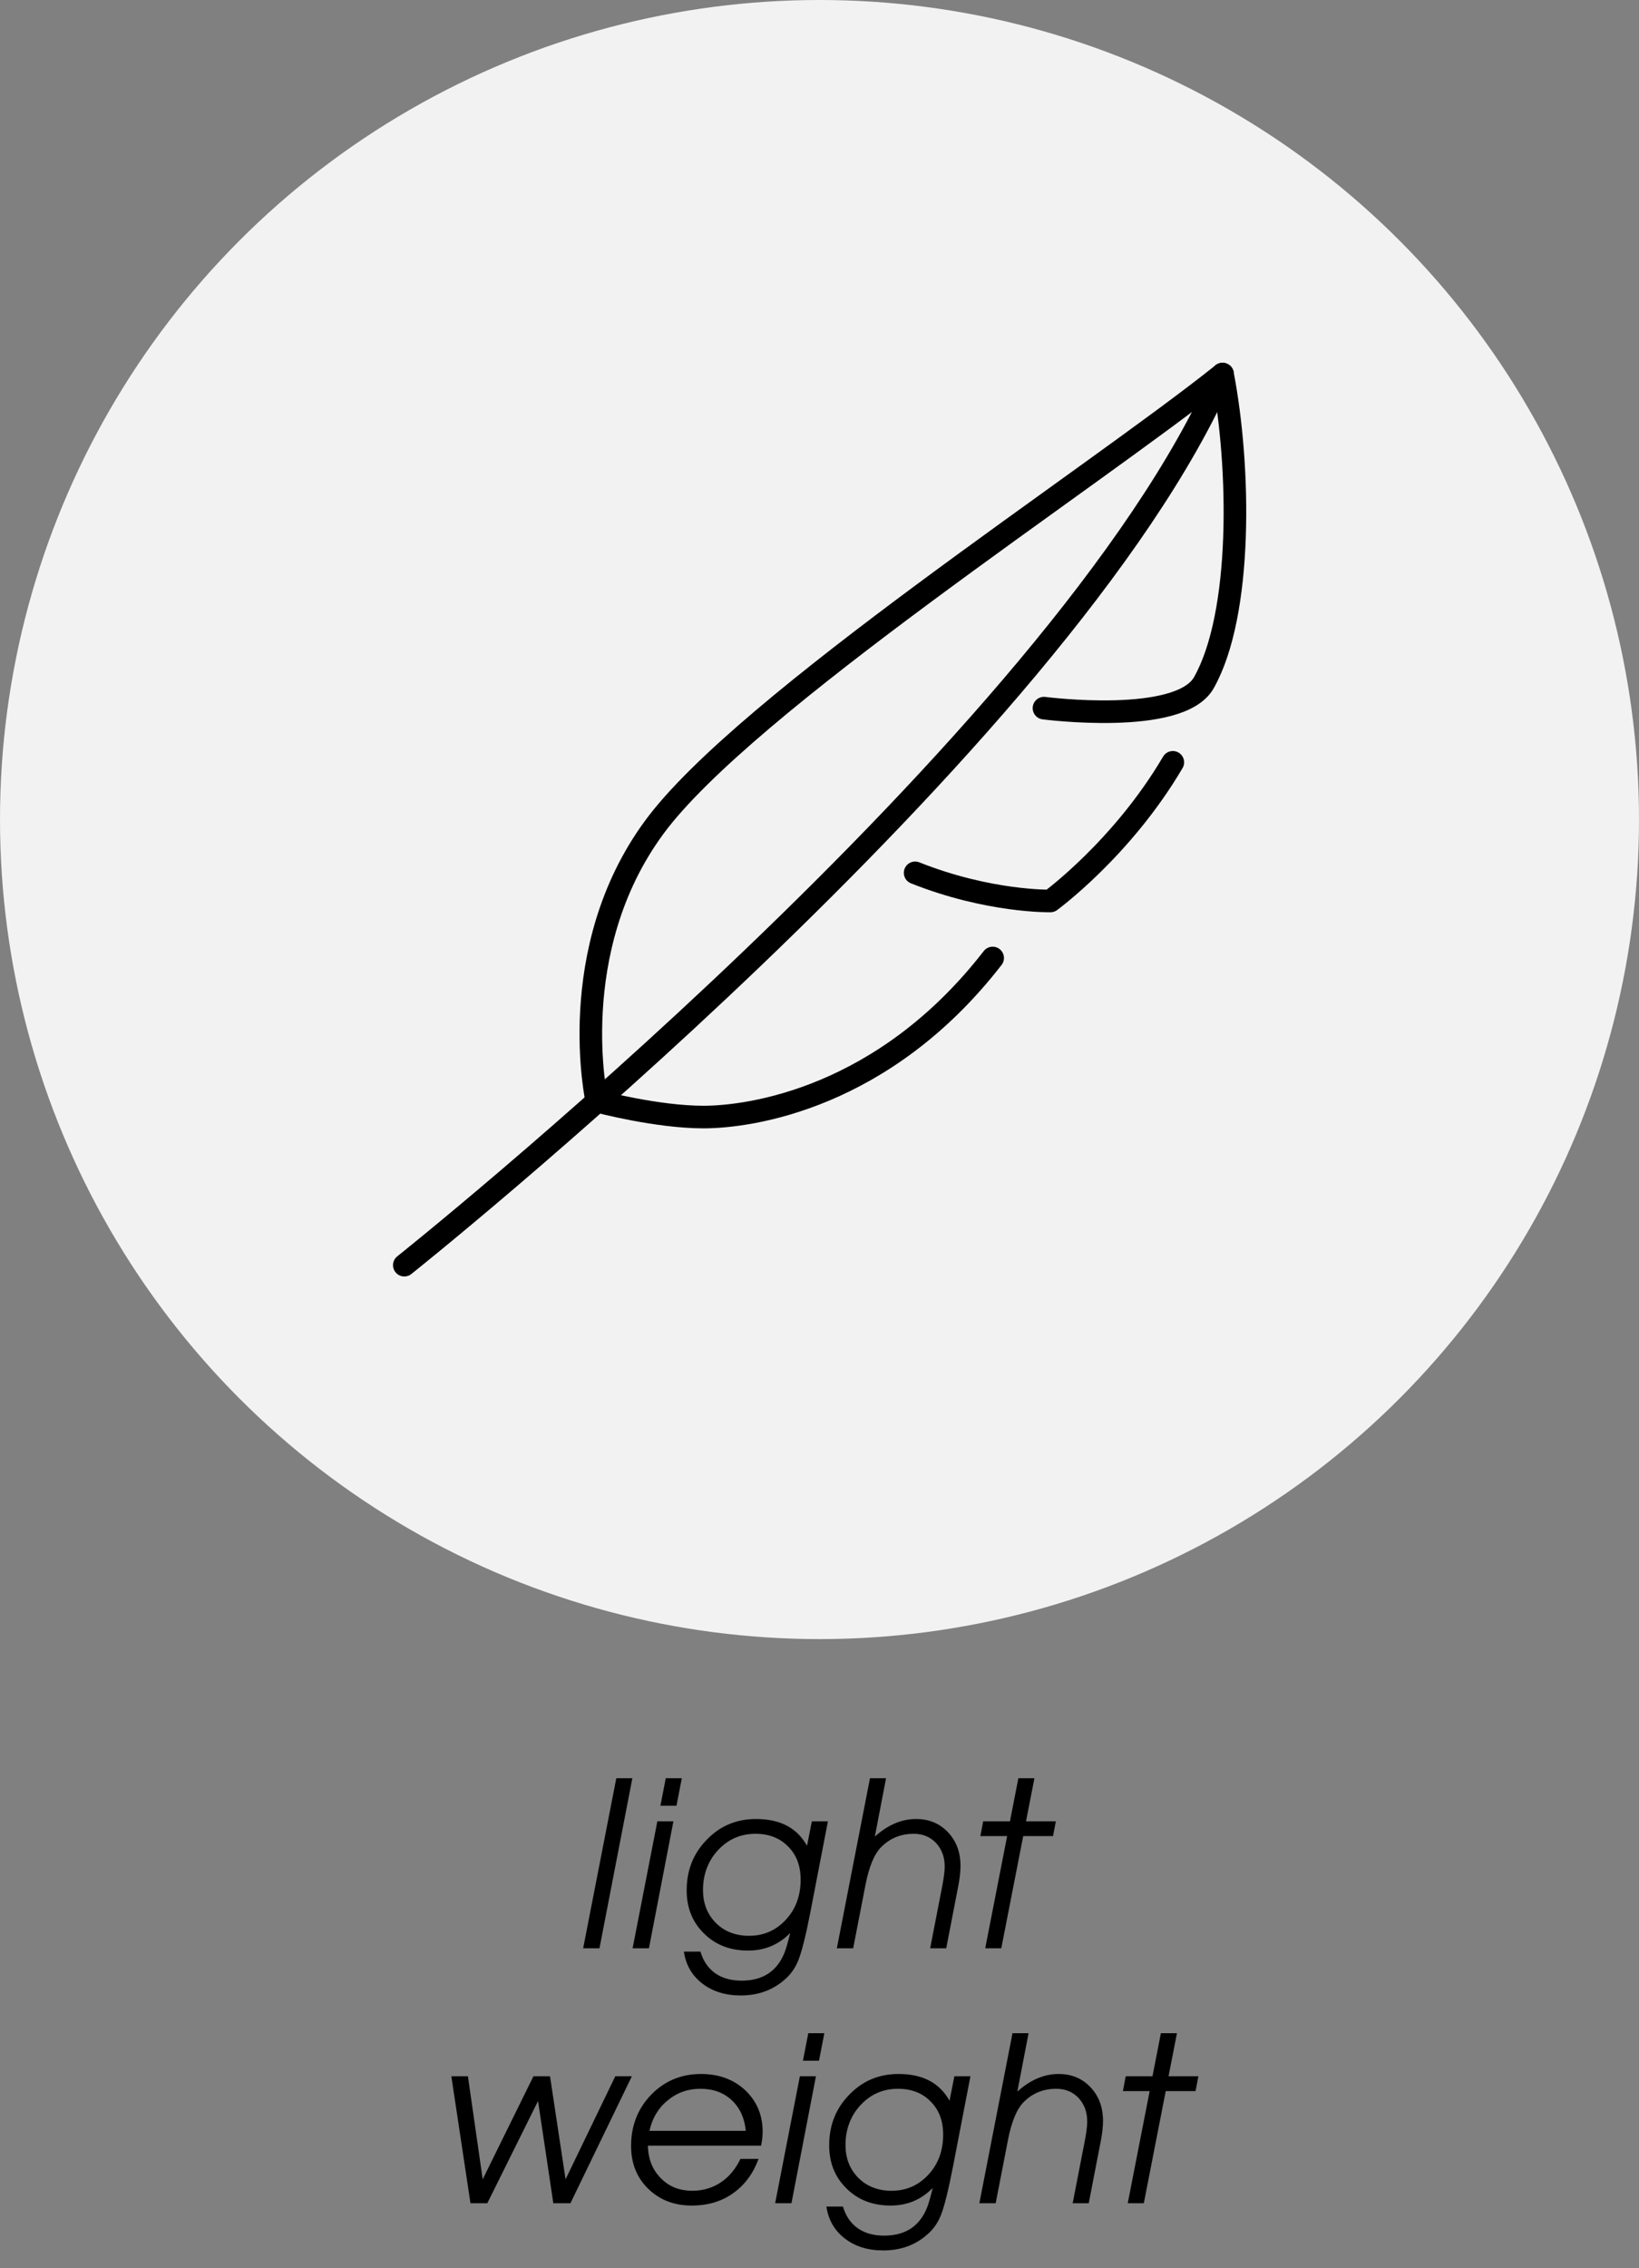 <?xml version="1.0" encoding="UTF-8" standalone="no"?> <svg xmlns="http://www.w3.org/2000/svg" xmlns:xlink="http://www.w3.org/1999/xlink" xmlns:serif="http://www.serif.com/" width="100%" height="100%" viewBox="0 0 120 166" version="1.1" xml:space="preserve" style="fill-rule:evenodd;clip-rule:evenodd;stroke-linecap:round;stroke-linejoin:round;stroke-miterlimit:1.5;"><rect x="0" y="0" width="120" height="166" fill="#808080" stroke="none"/> <g transform="matrix(1,0,0,1,-157.241,-8.88178e-16)"> <g id="Light-Weight" serif:id="Light Weight" transform="matrix(1,0,0,0.864,157.241,8.88178e-16)"> <rect x="0" y="0" width="120" height="192" style="fill:none;"></rect> <g transform="matrix(1,0,0,1.157,0,0)"> <circle cx="60" cy="60" r="60" style="fill:rgb(242,242,242);"></circle> </g> <g transform="matrix(1,0,0,1.157,-16.887,3.464)"> <g transform="matrix(18.667,0,0,18.667,59.266,139.642)"> <path d="M0.017,-0L0.147,-0.667L0.21,-0.667L0.081,-0L0.017,-0Z" style="fill-rule:nonzero;"></path> </g> <g transform="matrix(18.667,0,0,18.667,62.887,139.642)"> <path d="M0.017,-0L0.114,-0.498L0.177,-0.498L0.081,-0L0.017,-0ZM0.126,-0.559L0.147,-0.667L0.21,-0.667L0.189,-0.559L0.126,-0.559Z" style="fill-rule:nonzero;"></path> </g> <g transform="matrix(18.667,0,0,18.667,66.509,139.642)"> <path d="M0.507,-0.402L0.526,-0.498L0.589,-0.498L0.521,-0.146C0.503,-0.053 0.487,0.012 0.473,0.047C0.461,0.077 0.443,0.103 0.418,0.124C0.371,0.165 0.314,0.185 0.247,0.185C0.186,0.185 0.136,0.169 0.096,0.138C0.056,0.107 0.032,0.066 0.024,0.013L0.089,0.013C0.1,0.05 0.119,0.078 0.147,0.098C0.174,0.117 0.209,0.127 0.25,0.127C0.335,0.127 0.391,0.089 0.42,0.014C0.426,-0.002 0.433,-0.027 0.441,-0.06C0.396,-0.014 0.341,0.009 0.276,0.009C0.206,0.009 0.148,-0.013 0.103,-0.058C0.058,-0.102 0.035,-0.158 0.035,-0.227C0.035,-0.306 0.061,-0.372 0.114,-0.426C0.166,-0.48 0.23,-0.507 0.307,-0.507C0.402,-0.507 0.468,-0.472 0.507,-0.402ZM0.099,-0.228C0.099,-0.178 0.115,-0.136 0.146,-0.103C0.177,-0.07 0.218,-0.052 0.268,-0.049L0.28,-0.049C0.337,-0.049 0.385,-0.07 0.424,-0.112C0.463,-0.154 0.482,-0.207 0.482,-0.269C0.482,-0.323 0.466,-0.366 0.433,-0.399C0.401,-0.432 0.358,-0.449 0.305,-0.449C0.247,-0.449 0.198,-0.428 0.158,-0.385C0.119,-0.343 0.099,-0.29 0.099,-0.228Z" style="fill-rule:nonzero;"></path> </g> <g transform="matrix(18.667,0,0,18.667,77.821,139.642)"> <path d="M0.211,-0.667L0.167,-0.438C0.218,-0.484 0.272,-0.507 0.329,-0.507C0.379,-0.507 0.421,-0.49 0.454,-0.455C0.487,-0.42 0.503,-0.376 0.503,-0.323C0.503,-0.3 0.5,-0.275 0.495,-0.248L0.447,-0L0.384,-0L0.432,-0.247C0.438,-0.279 0.441,-0.303 0.441,-0.32C0.441,-0.358 0.43,-0.388 0.407,-0.413C0.384,-0.437 0.355,-0.449 0.32,-0.449C0.269,-0.449 0.227,-0.432 0.192,-0.397C0.165,-0.37 0.144,-0.32 0.13,-0.247L0.082,-0L0.018,-0L0.148,-0.667L0.211,-0.667Z" style="fill-rule:nonzero;"></path> </g> <g transform="matrix(18.667,0,0,18.667,88.199,139.642)"> <path d="M0.237,-0.667L0.204,-0.498L0.321,-0.498L0.31,-0.44L0.193,-0.44L0.107,-0L0.044,-0L0.13,-0.44L0.025,-0.44L0.036,-0.498L0.141,-0.498L0.174,-0.667L0.237,-0.667Z" style="fill-rule:nonzero;"></path> </g> <g transform="matrix(18.667,0,0,18.667,48.831,158.309)"> <path d="M0.446,-0.498L0.507,-0.094L0.702,-0.498L0.767,-0.498L0.526,-0L0.459,-0L0.399,-0.401L0.2,-0L0.134,-0L0.059,-0.498L0.124,-0.498L0.182,-0.094L0.381,-0.498L0.446,-0.498Z" style="fill-rule:nonzero;"></path> </g> <g transform="matrix(18.667,0,0,18.667,62.439,158.309)"> <path d="M0.276,-0.049C0.317,-0.049 0.354,-0.06 0.387,-0.082C0.42,-0.104 0.445,-0.135 0.464,-0.174L0.535,-0.174C0.514,-0.117 0.481,-0.072 0.436,-0.04C0.39,-0.007 0.336,0.009 0.273,0.009C0.204,0.009 0.147,-0.013 0.102,-0.057C0.057,-0.101 0.035,-0.157 0.035,-0.225C0.035,-0.304 0.061,-0.371 0.114,-0.426C0.167,-0.48 0.232,-0.507 0.309,-0.507C0.379,-0.507 0.437,-0.486 0.483,-0.443C0.528,-0.4 0.551,-0.346 0.551,-0.28C0.551,-0.265 0.549,-0.247 0.545,-0.226L0.101,-0.226C0.102,-0.173 0.119,-0.131 0.152,-0.098C0.184,-0.065 0.225,-0.049 0.276,-0.049ZM0.107,-0.284L0.485,-0.284C0.48,-0.334 0.462,-0.374 0.43,-0.404C0.398,-0.434 0.357,-0.449 0.307,-0.449C0.258,-0.449 0.215,-0.434 0.178,-0.403C0.141,-0.373 0.118,-0.333 0.107,-0.284Z" style="fill-rule:nonzero;"></path> </g> <g transform="matrix(18.667,0,0,18.667,73.322,158.309)"> <path d="M0.017,-0L0.114,-0.498L0.177,-0.498L0.081,-0L0.017,-0ZM0.126,-0.559L0.147,-0.667L0.21,-0.667L0.189,-0.559L0.126,-0.559Z" style="fill-rule:nonzero;"></path> </g> <g transform="matrix(18.667,0,0,18.667,76.943,158.309)"> <path d="M0.507,-0.402L0.526,-0.498L0.589,-0.498L0.521,-0.146C0.503,-0.053 0.487,0.012 0.473,0.047C0.461,0.077 0.443,0.103 0.418,0.124C0.371,0.165 0.314,0.185 0.247,0.185C0.186,0.185 0.136,0.169 0.096,0.138C0.056,0.107 0.032,0.066 0.024,0.013L0.089,0.013C0.1,0.05 0.119,0.078 0.147,0.098C0.174,0.117 0.209,0.127 0.25,0.127C0.335,0.127 0.391,0.089 0.42,0.014C0.426,-0.002 0.433,-0.027 0.441,-0.06C0.396,-0.014 0.341,0.009 0.276,0.009C0.206,0.009 0.148,-0.013 0.103,-0.058C0.058,-0.102 0.035,-0.158 0.035,-0.227C0.035,-0.306 0.061,-0.372 0.114,-0.426C0.166,-0.48 0.23,-0.507 0.307,-0.507C0.402,-0.507 0.468,-0.472 0.507,-0.402ZM0.099,-0.228C0.099,-0.178 0.115,-0.136 0.146,-0.103C0.177,-0.07 0.218,-0.052 0.268,-0.049L0.28,-0.049C0.337,-0.049 0.385,-0.07 0.424,-0.112C0.463,-0.154 0.482,-0.207 0.482,-0.269C0.482,-0.323 0.466,-0.366 0.433,-0.399C0.401,-0.432 0.358,-0.449 0.305,-0.449C0.247,-0.449 0.198,-0.428 0.158,-0.385C0.119,-0.343 0.099,-0.29 0.099,-0.228Z" style="fill-rule:nonzero;"></path> </g> <g transform="matrix(18.667,0,0,18.667,88.255,158.309)"> <path d="M0.211,-0.667L0.167,-0.438C0.218,-0.484 0.272,-0.507 0.329,-0.507C0.379,-0.507 0.421,-0.49 0.454,-0.455C0.487,-0.42 0.503,-0.376 0.503,-0.323C0.503,-0.3 0.5,-0.275 0.495,-0.248L0.447,-0L0.384,-0L0.432,-0.247C0.438,-0.279 0.441,-0.303 0.441,-0.32C0.441,-0.358 0.43,-0.388 0.407,-0.413C0.384,-0.437 0.355,-0.449 0.32,-0.449C0.269,-0.449 0.227,-0.432 0.192,-0.397C0.165,-0.37 0.144,-0.32 0.13,-0.247L0.082,-0L0.018,-0L0.148,-0.667L0.211,-0.667Z" style="fill-rule:nonzero;"></path> </g> <g transform="matrix(18.667,0,0,18.667,98.634,158.309)"> <path d="M0.237,-0.667L0.204,-0.498L0.321,-0.498L0.31,-0.44L0.193,-0.44L0.107,-0L0.044,-0L0.13,-0.44L0.025,-0.44L0.036,-0.498L0.141,-0.498L0.174,-0.667L0.237,-0.667Z" style="fill-rule:nonzero;"></path> </g> </g> <g transform="matrix(0.707,0,0,0.818,18.892,21.006)"> <g transform="matrix(1,0,0,1,-155.002,0)"> <path d="M170.15,105.331C170.15,105.331 238.384,51.008 254.884,13.061" style="fill:none;stroke:black;stroke-width:2.34px;"></path> </g> <g transform="matrix(1,0,0,1,-155.002,0)"> <path d="M190.092,88.39C190.092,88.39 186.621,72.804 196.023,60C205.425,47.196 241.445,23.808 254.884,13.061" style="fill:none;stroke:black;stroke-width:2.34px;"></path> </g> <g transform="matrix(1,0,0,1,-155.002,0)"> <path d="M190.265,88.39C190.265,88.39 196.314,89.993 201.125,89.993C205.935,89.993 219.783,88.098 231.079,73.522" style="fill:none;stroke:black;stroke-width:2.34px;"></path> </g> <g transform="matrix(1,0,0,1,-155.002,0)"> <path d="M223.049,64.703C230.666,67.742 237.056,67.618 237.056,67.618C237.056,67.618 244.484,62.2 249.737,53.26" style="fill:none;stroke:black;stroke-width:2.34px;"></path> </g> <g transform="matrix(1,0,0,1,-155.002,0)"> <path d="M236.393,47.649C236.393,47.649 250.426,49.473 252.944,45.025C256.966,37.917 256.744,22.731 254.884,13.061" style="fill:none;stroke:black;stroke-width:2.34px;"></path> </g> </g> </g> </g> </svg> 